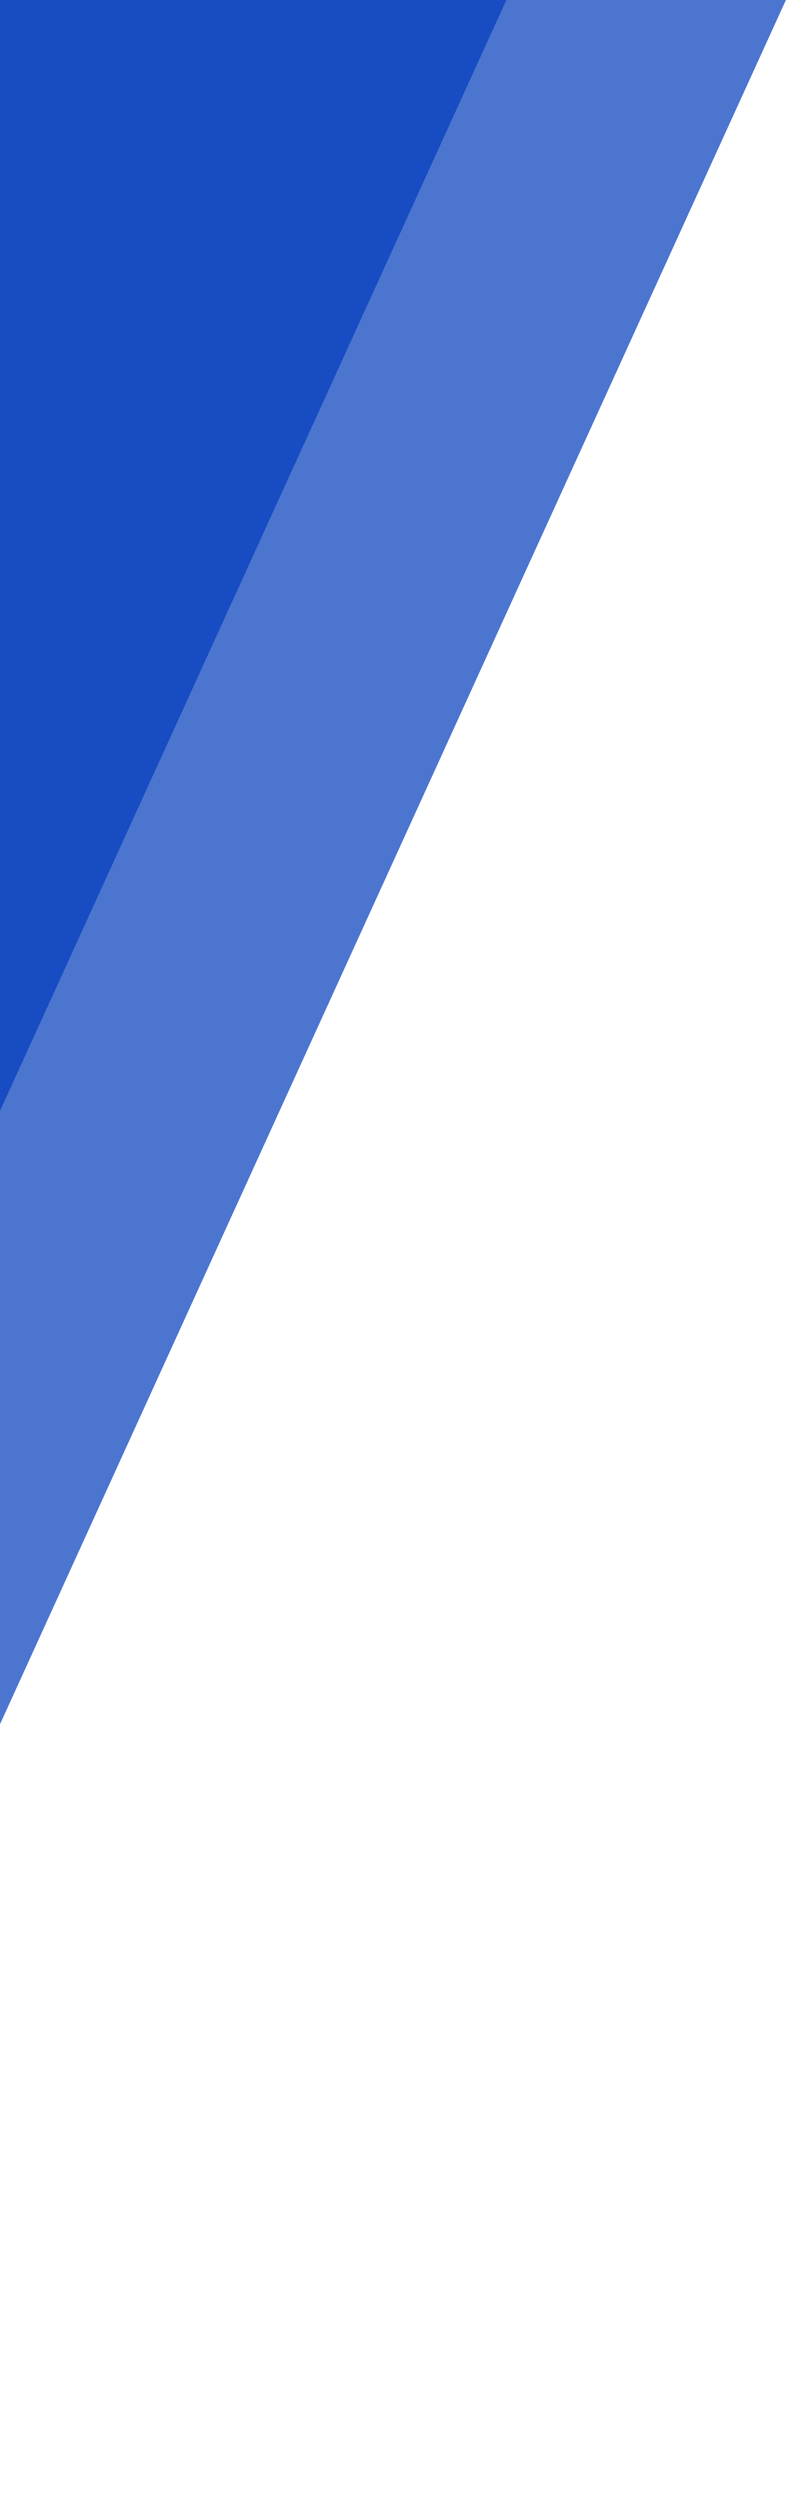 <svg id="products-corner-top.svg" xmlns="http://www.w3.org/2000/svg" width="133.16" height="420.03" viewBox="0 0 133.16 420.03">
  <defs>
    <style>
      .cls-1 {
        fill: #003bbd;
        fill-rule: evenodd;
        opacity: 0.7;
      }
    </style>
  </defs>
  <path data-name="長方形 4 のコピー 11" class="cls-1" d="M5514.32,1469.76h133.84l-192.61,422.28H5321.72Z" transform="translate(-5515 -1472)"/>
  <path data-name="長方形 4 のコピー 11" class="cls-1" d="M5467.32,1469.76h133.84l-192.61,422.28H5274.72Z" transform="translate(-5515 -1472)"/>
</svg>
